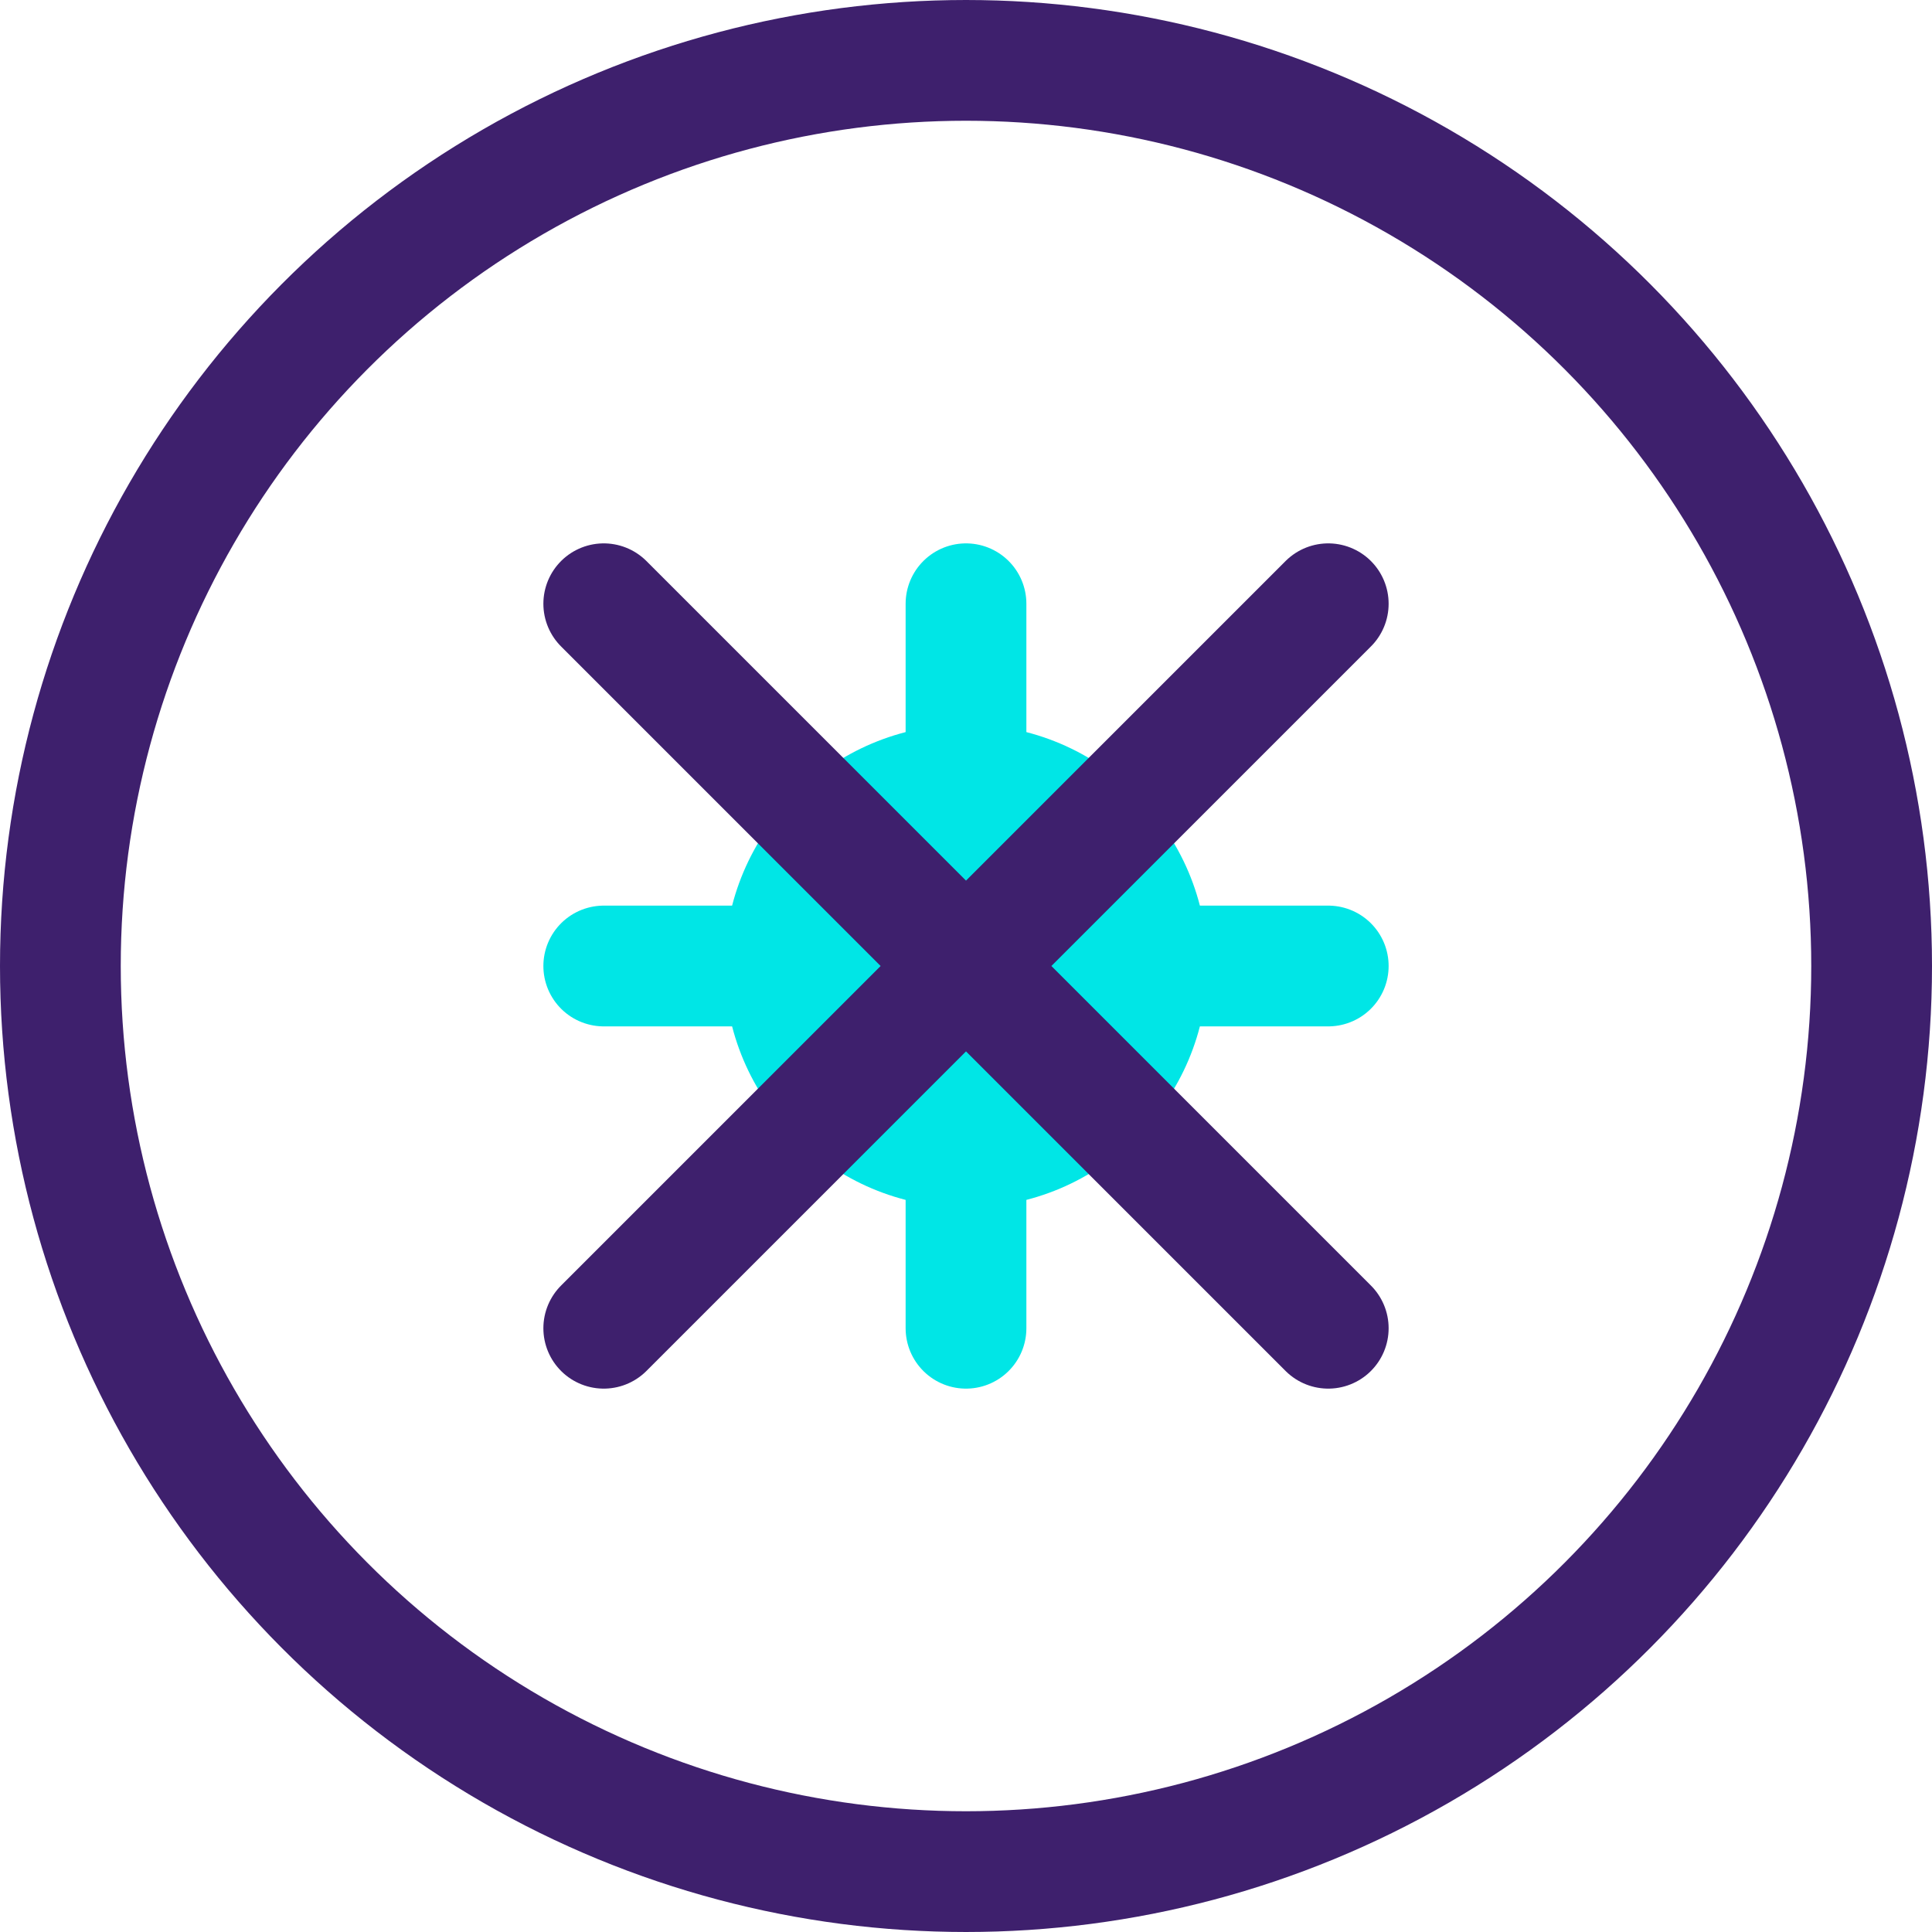 <?xml version="1.0" encoding="UTF-8"?>
<svg width="64" height="64" viewBox="0 0 64 64" fill="none" xmlns="http://www.w3.org/2000/svg">
    <circle cx="32" cy="32" r="30" stroke="#3E206D" stroke-width="4"/>
    <path d="M20 32h24M32 20v24" stroke="#00E6E6" stroke-width="4" stroke-linecap="round"/>
    <circle cx="32" cy="32" r="8" fill="#00E6E6"/>
    <path d="M44 20l-24 24M20 20l24 24" stroke="#3E206D" stroke-width="4" stroke-linecap="round"/>
</svg> 